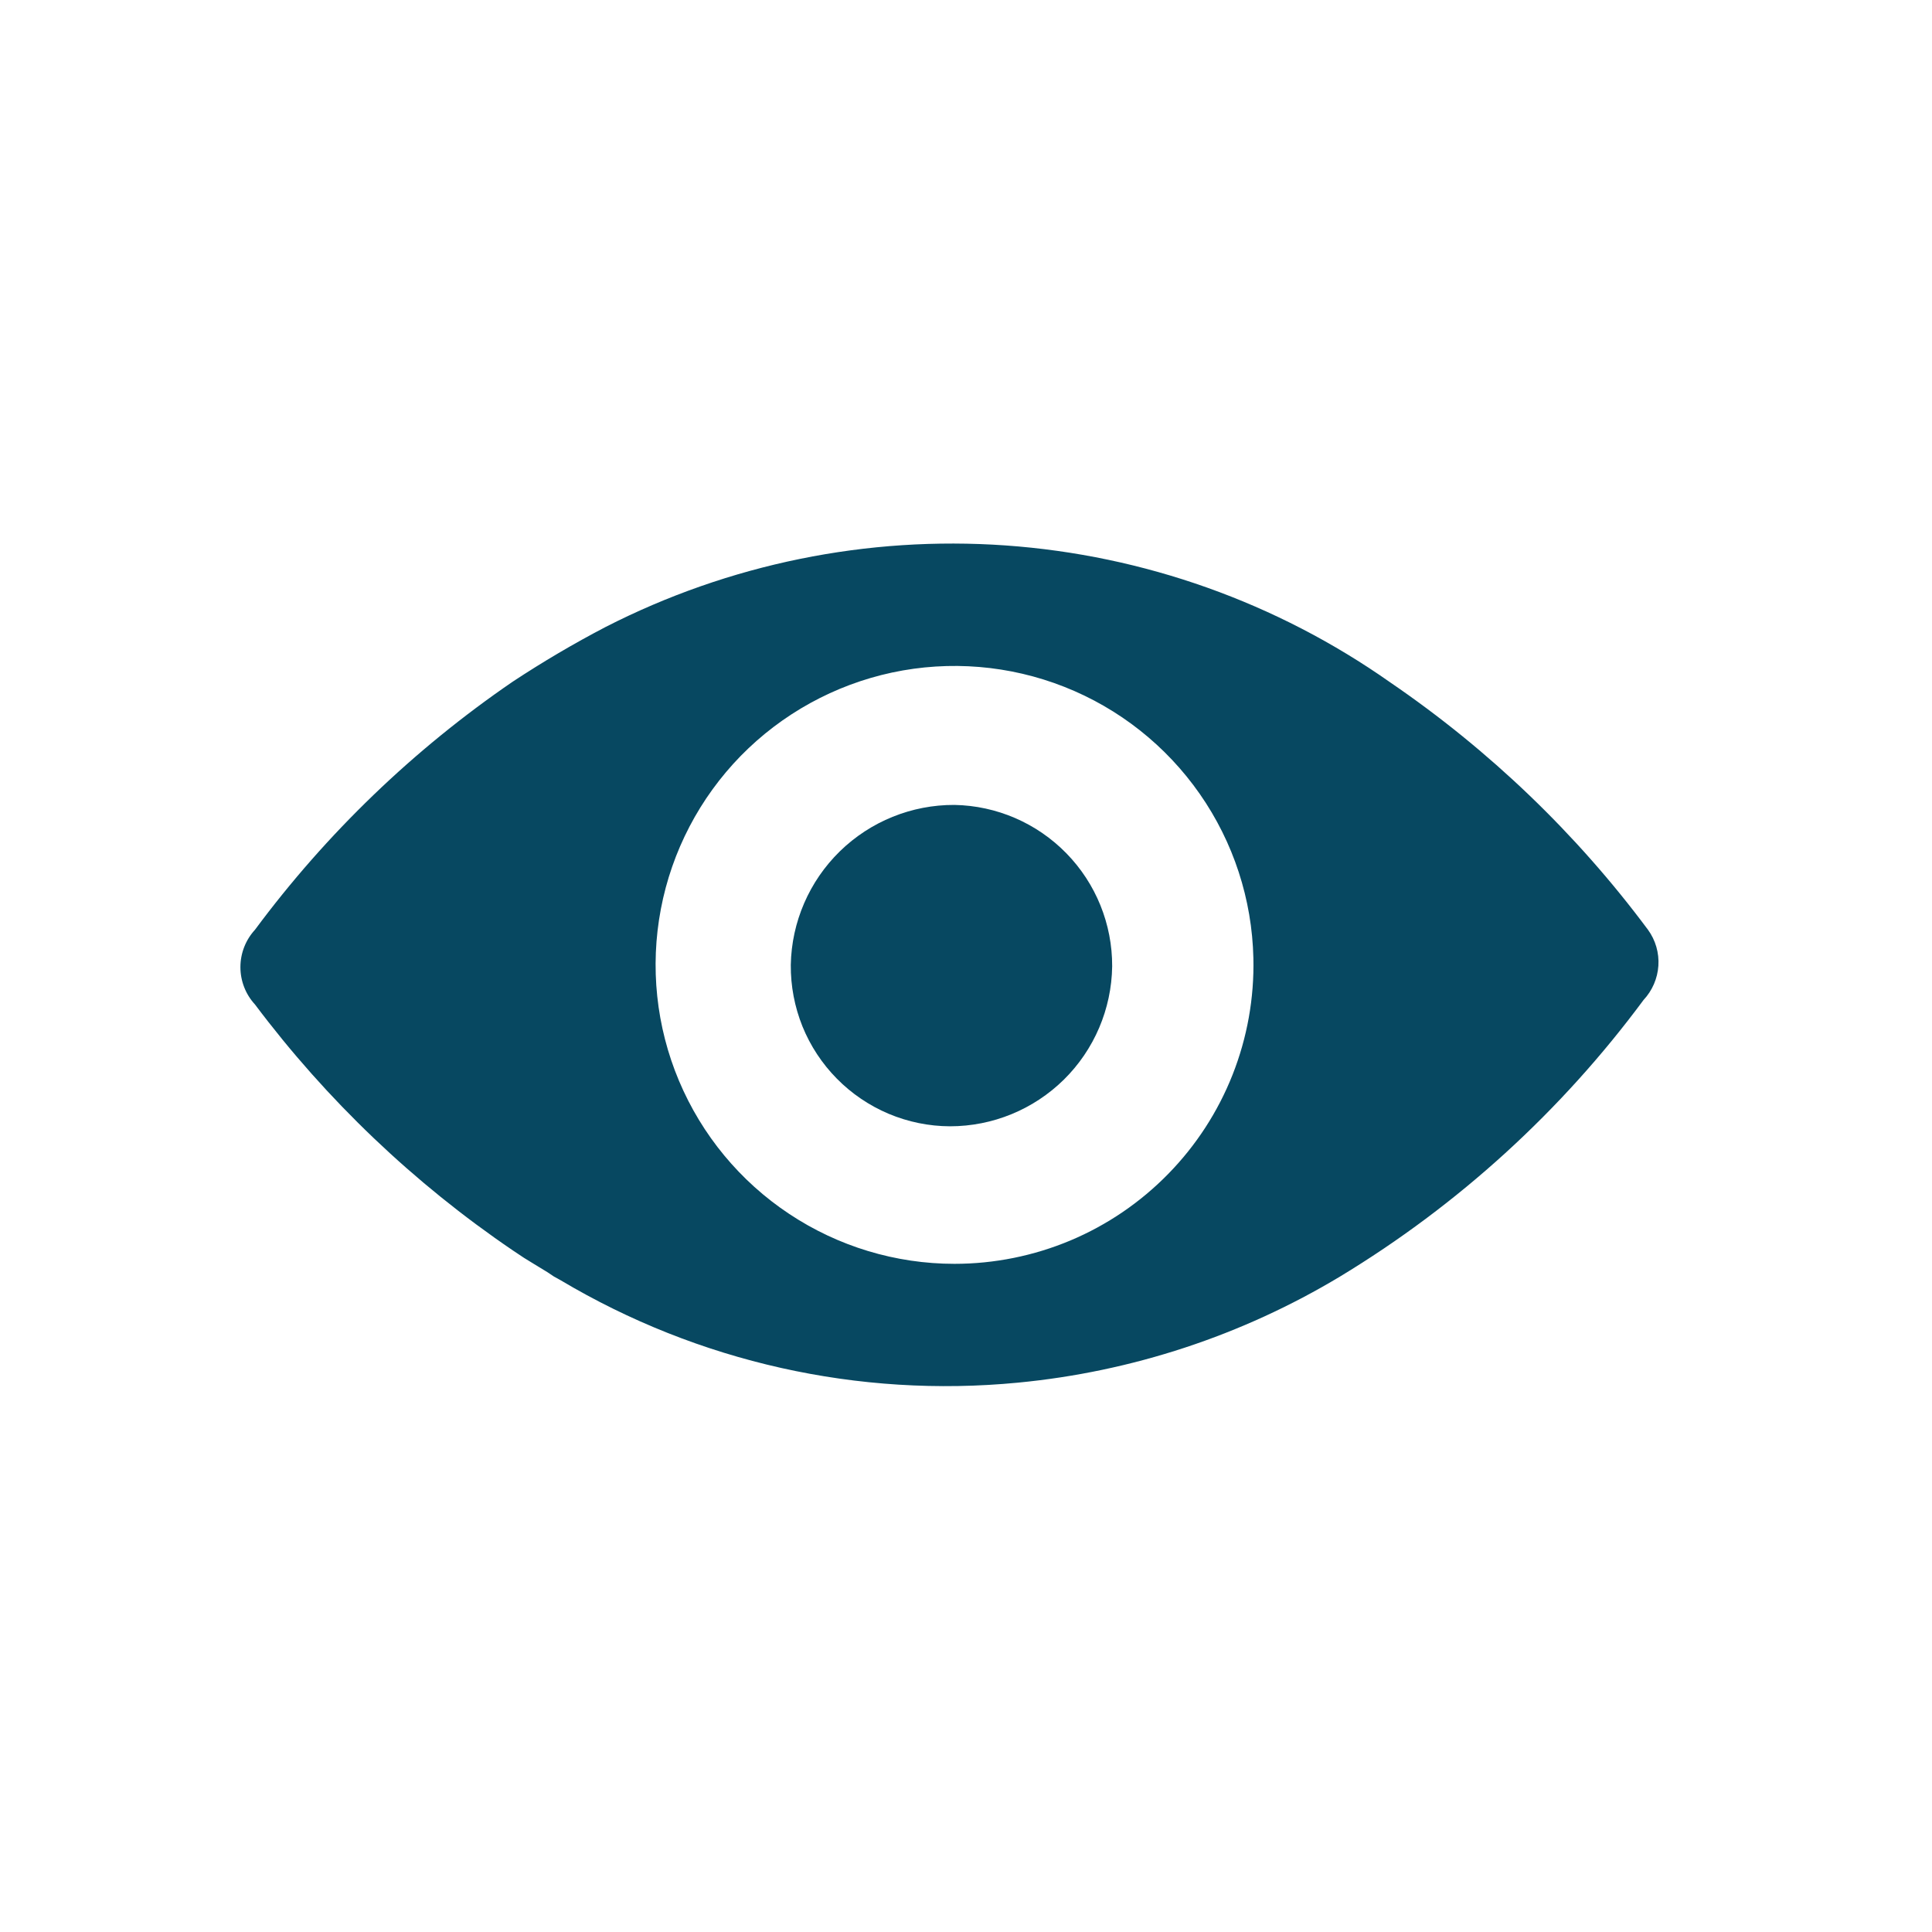 <svg width="32" height="32" viewBox="0 0 32 32" fill="none" xmlns="http://www.w3.org/2000/svg">                                  
<g clip-path="url(#clip0_4399_118535)">                                      
<path d="M18.421 16.006C18.411 16.712 18.124 17.386 17.621 17.882C17.118 18.377 16.441 18.655 15.735 18.655C15.386 18.654 15.041 18.583 14.719 18.448C14.398 18.312 14.106 18.115 13.861 17.866C13.616 17.618 13.422 17.323 13.291 17C13.161 16.677 13.095 16.33 13.098 15.981C13.111 15.272 13.403 14.597 13.91 14.101C14.418 13.605 15.1 13.329 15.809 13.332C16.508 13.345 17.174 13.633 17.663 14.134C18.152 14.634 18.424 15.307 18.421 16.006Z" fill="#074861" />                                      
<path d="M27.296 15.4C26.11 13.806 24.666 12.422 23.026 11.302C21.148 9.98 18.945 9.196 16.654 9.034C14.364 8.873 12.073 9.34 10.028 10.386C9.501 10.661 8.989 10.963 8.493 11.29C6.852 12.413 5.408 13.802 4.223 15.4C4.068 15.569 3.982 15.789 3.982 16.019C3.982 16.248 4.068 16.469 4.223 16.637C5.412 18.221 6.855 19.597 8.493 20.71L8.679 20.834L8.84 20.933L9.063 21.069L9.174 21.143L9.286 21.205C11.566 22.562 14.22 23.156 16.861 22.901C18.748 22.72 20.571 22.12 22.196 21.143C24.154 19.958 25.861 18.402 27.222 16.563C27.367 16.408 27.454 16.207 27.468 15.995C27.482 15.783 27.421 15.572 27.296 15.4ZM15.809 20.933C14.835 20.933 13.882 20.645 13.07 20.105C12.258 19.566 11.624 18.799 11.246 17.901C10.868 17.003 10.764 16.013 10.946 15.056C11.128 14.098 11.589 13.216 12.27 12.519C12.952 11.823 13.824 11.343 14.777 11.139C15.73 10.936 16.721 11.018 17.628 11.376C18.534 11.733 19.315 12.351 19.872 13.15C20.43 13.95 20.738 14.896 20.76 15.87C20.775 16.53 20.658 17.185 20.416 17.799C20.174 18.413 19.811 18.972 19.35 19.443C18.889 19.915 18.338 20.29 17.73 20.546C17.122 20.801 16.469 20.933 15.809 20.933Z" fill="#074861" />
</g>
</svg>